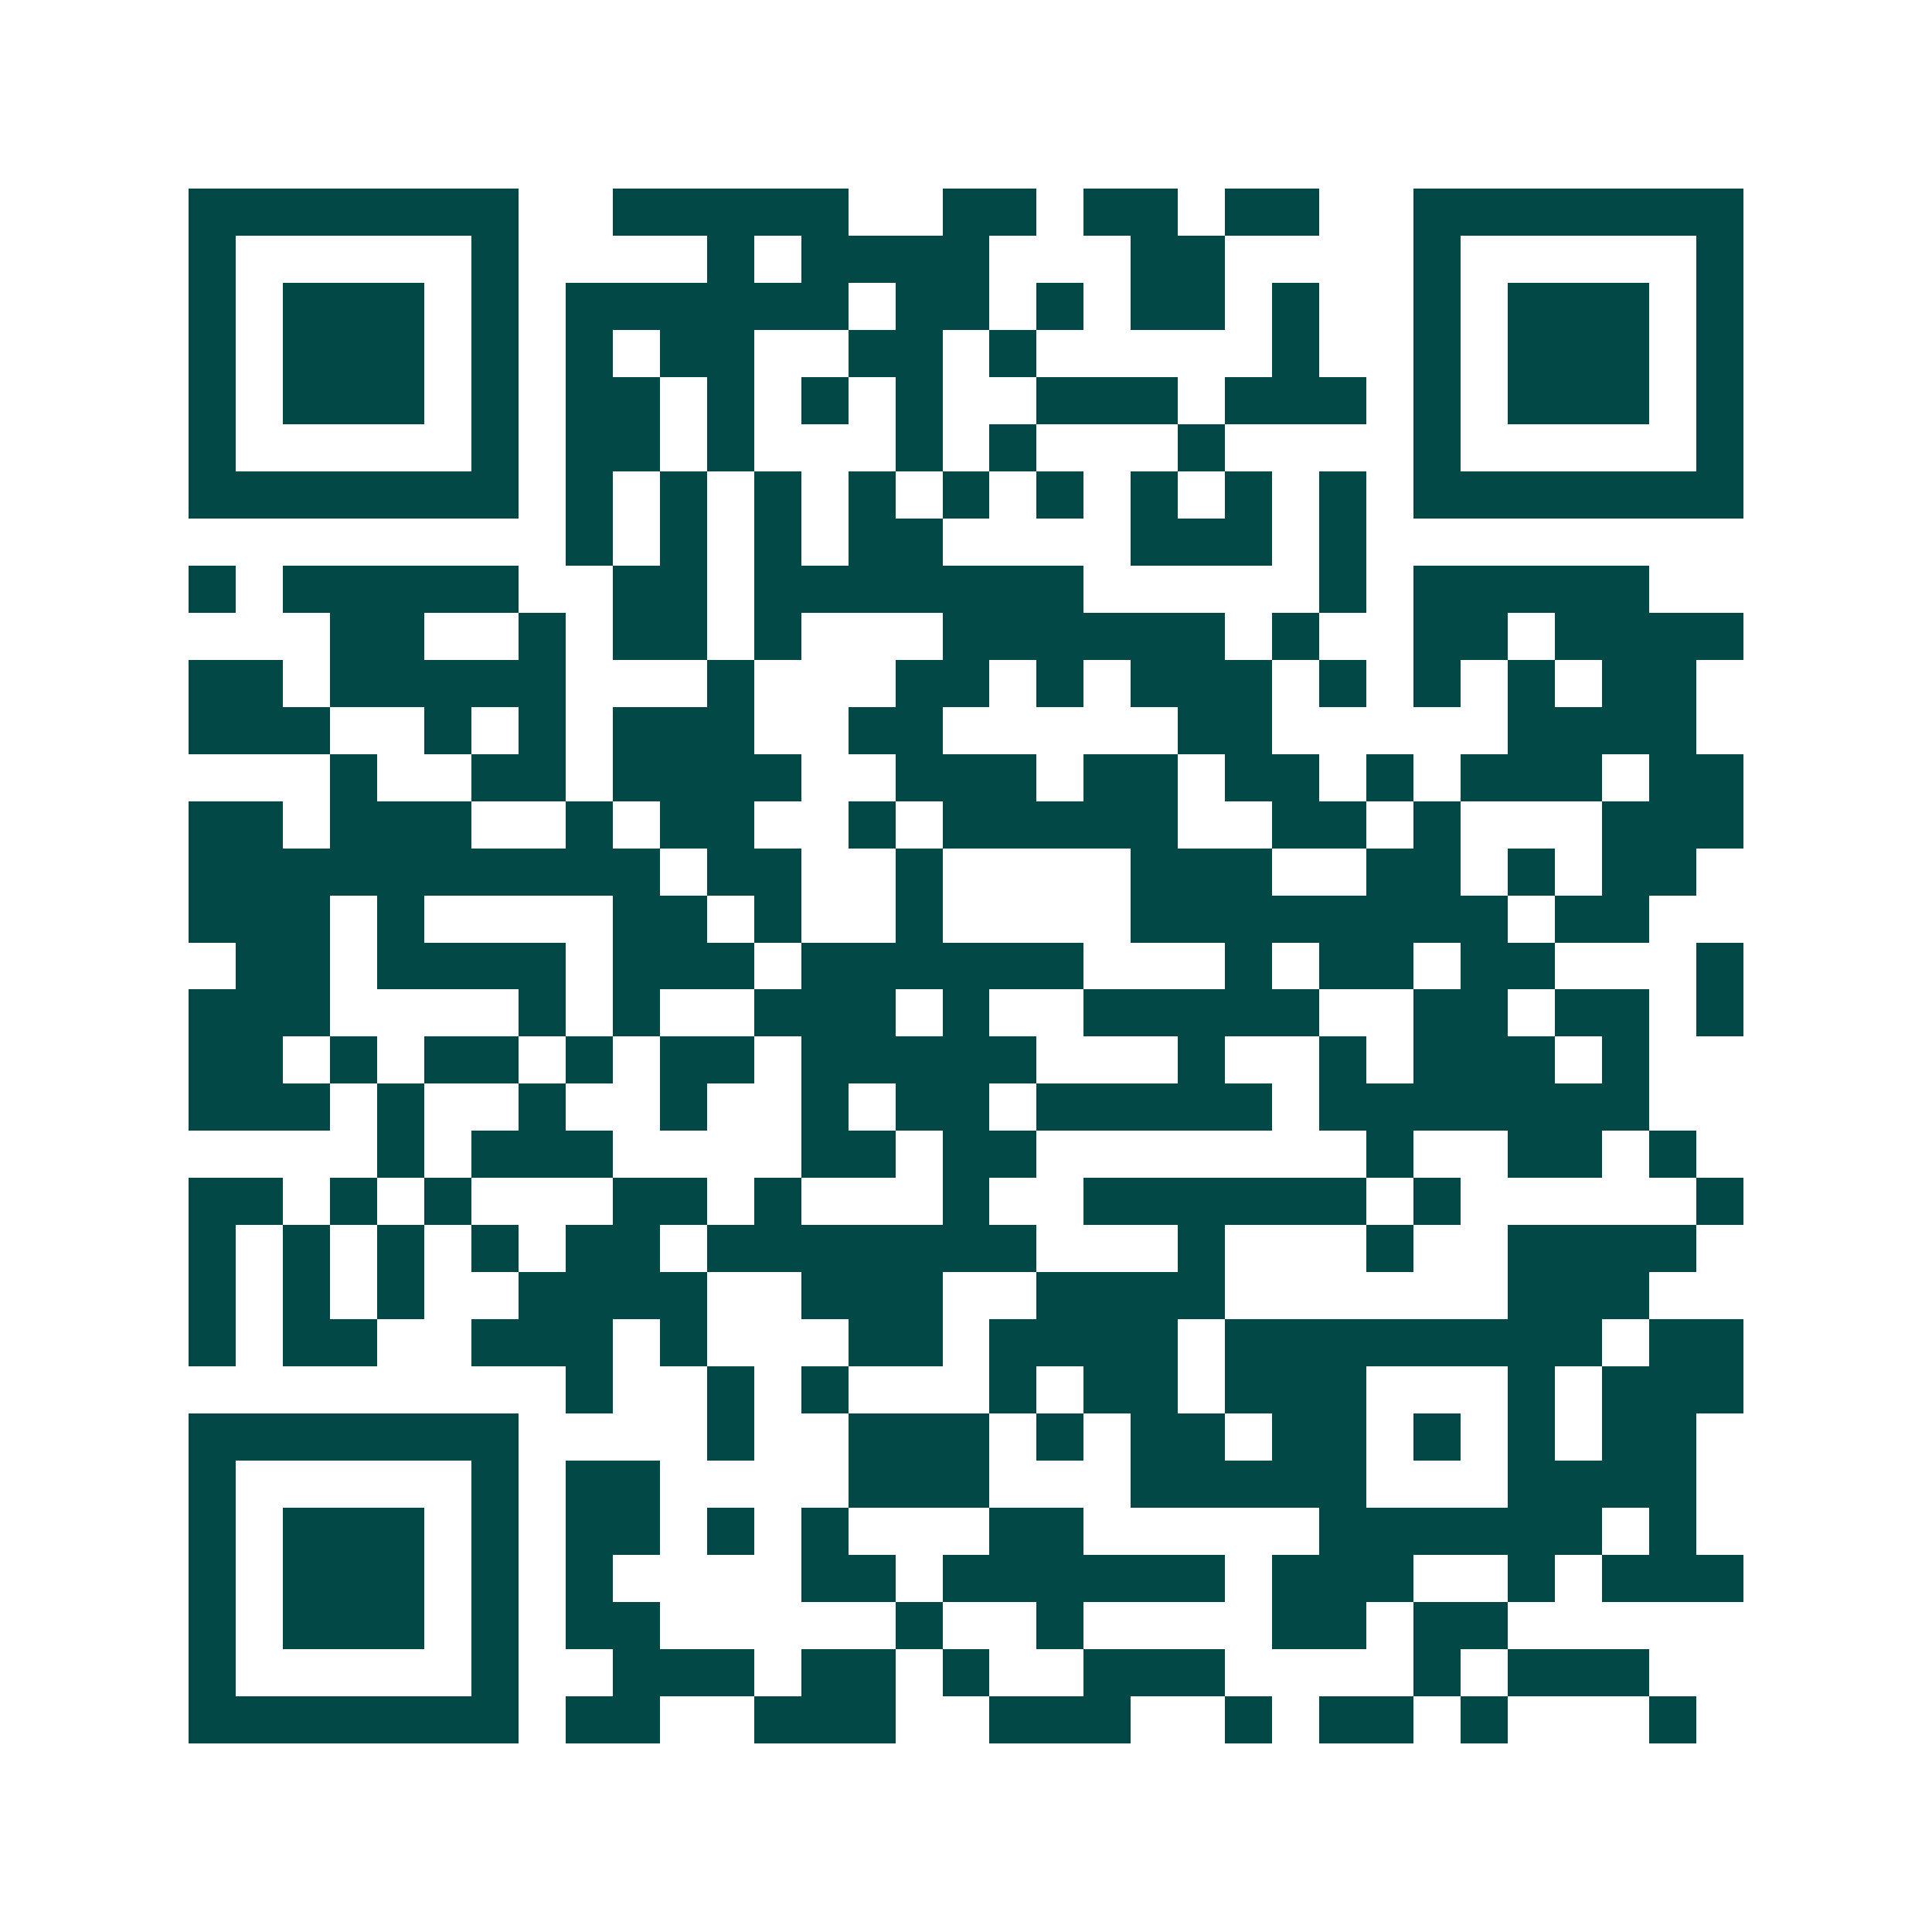 <svg xmlns="http://www.w3.org/2000/svg" width="200" height="200" viewBox="0 0 41 41" shape-rendering="crispEdges"><path fill="#ffffff" d="M0 0h41v41H0z"/><path stroke="#014847" d="M4 4.5h7m2 0h5m2 0h2m1 0h2m1 0h2m2 0h7M4 5.5h1m5 0h1m4 0h1m1 0h4m3 0h2m4 0h1m5 0h1M4 6.5h1m1 0h3m1 0h1m1 0h6m1 0h2m1 0h1m1 0h2m1 0h1m2 0h1m1 0h3m1 0h1M4 7.5h1m1 0h3m1 0h1m1 0h1m1 0h2m2 0h2m1 0h1m5 0h1m2 0h1m1 0h3m1 0h1M4 8.5h1m1 0h3m1 0h1m1 0h2m1 0h1m1 0h1m1 0h1m2 0h3m1 0h3m1 0h1m1 0h3m1 0h1M4 9.5h1m5 0h1m1 0h2m1 0h1m3 0h1m1 0h1m3 0h1m4 0h1m5 0h1M4 10.5h7m1 0h1m1 0h1m1 0h1m1 0h1m1 0h1m1 0h1m1 0h1m1 0h1m1 0h1m1 0h7M12 11.5h1m1 0h1m1 0h1m1 0h2m4 0h3m1 0h1M4 12.5h1m1 0h5m2 0h2m1 0h7m5 0h1m1 0h5M7 13.5h2m2 0h1m1 0h2m1 0h1m3 0h6m1 0h1m2 0h2m1 0h4M4 14.5h2m1 0h5m3 0h1m3 0h2m1 0h1m1 0h3m1 0h1m1 0h1m1 0h1m1 0h2M4 15.5h3m2 0h1m1 0h1m1 0h3m2 0h2m5 0h2m5 0h4M7 16.5h1m2 0h2m1 0h4m2 0h3m1 0h2m1 0h2m1 0h1m1 0h3m1 0h2M4 17.5h2m1 0h3m2 0h1m1 0h2m2 0h1m1 0h5m2 0h2m1 0h1m3 0h3M4 18.5h10m1 0h2m2 0h1m4 0h3m2 0h2m1 0h1m1 0h2M4 19.5h3m1 0h1m4 0h2m1 0h1m2 0h1m4 0h8m1 0h2M5 20.5h2m1 0h4m1 0h3m1 0h6m3 0h1m1 0h2m1 0h2m3 0h1M4 21.5h3m4 0h1m1 0h1m2 0h3m1 0h1m2 0h5m2 0h2m1 0h2m1 0h1M4 22.5h2m1 0h1m1 0h2m1 0h1m1 0h2m1 0h5m3 0h1m2 0h1m1 0h3m1 0h1M4 23.5h3m1 0h1m2 0h1m2 0h1m2 0h1m1 0h2m1 0h5m1 0h7M8 24.5h1m1 0h3m4 0h2m1 0h2m7 0h1m2 0h2m1 0h1M4 25.5h2m1 0h1m1 0h1m3 0h2m1 0h1m3 0h1m2 0h6m1 0h1m5 0h1M4 26.5h1m1 0h1m1 0h1m1 0h1m1 0h2m1 0h7m3 0h1m3 0h1m2 0h4M4 27.5h1m1 0h1m1 0h1m2 0h4m2 0h3m2 0h4m6 0h3M4 28.5h1m1 0h2m2 0h3m1 0h1m3 0h2m1 0h4m1 0h8m1 0h2M12 29.5h1m2 0h1m1 0h1m3 0h1m1 0h2m1 0h3m3 0h1m1 0h3M4 30.5h7m4 0h1m2 0h3m1 0h1m1 0h2m1 0h2m1 0h1m1 0h1m1 0h2M4 31.5h1m5 0h1m1 0h2m4 0h3m3 0h5m3 0h4M4 32.5h1m1 0h3m1 0h1m1 0h2m1 0h1m1 0h1m3 0h2m5 0h6m1 0h1M4 33.5h1m1 0h3m1 0h1m1 0h1m4 0h2m1 0h6m1 0h3m2 0h1m1 0h3M4 34.5h1m1 0h3m1 0h1m1 0h2m5 0h1m2 0h1m4 0h2m1 0h2M4 35.5h1m5 0h1m2 0h3m1 0h2m1 0h1m2 0h3m4 0h1m1 0h3M4 36.5h7m1 0h2m2 0h3m2 0h3m2 0h1m1 0h2m1 0h1m3 0h1"/></svg>
